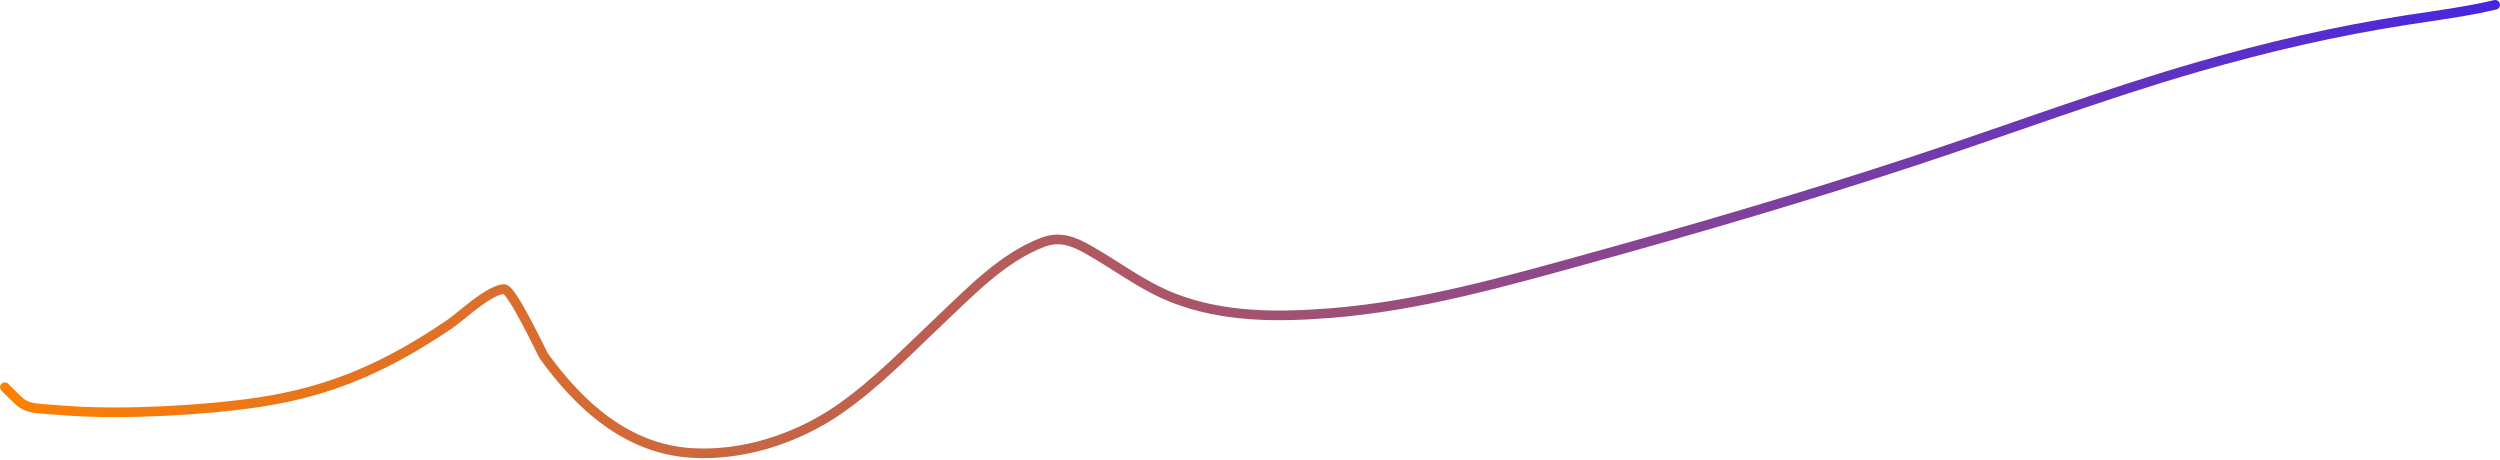 <?xml version="1.0" encoding="utf-8"?>
<svg xmlns="http://www.w3.org/2000/svg" fill="none" height="100%" overflow="visible" preserveAspectRatio="none" style="display: block;" viewBox="0 0 1556 286" width="100%">
<path d="M3 241C17.473 255.111 12.544 253.471 42.556 255.667C76.877 258.178 127.91 255.36 161.222 250.333C207.557 243.342 241.884 227.41 279.667 201.889C287.167 196.823 303.7 180.719 313.667 179.889C318.526 179.484 337.407 220.074 338.556 221.667C360.735 252.407 390.225 279.239 429.889 281.889C462.145 284.044 496.046 273.011 522.333 254.778C545.526 238.691 565.456 217.845 585.889 198.556C604.513 180.974 624.571 160.03 649.111 150.778C659.339 146.921 667.624 149.919 676.889 155.111C694.788 165.143 710.714 177.747 730 185.333C761.163 197.591 794.977 197.464 827.889 194.889C883.24 190.559 936.603 175.279 989.889 160.556C1057.78 141.796 1125.32 121.945 1192.22 99.889C1250.81 80.574 1308.6 58.792 1367.89 41.667C1410.76 29.283 1454.01 19.246 1498.11 12.444C1516.56 9.598 1534.88 7.265 1553 3" id="Vector 2" stroke="url(#paint0_linear_0_4032)" stroke-linecap="round" stroke-width="6"/>
<defs>
<linearGradient gradientUnits="userSpaceOnUse" id="paint0_linear_0_4032" x1="1553" x2="3" y1="142.578" y2="142.578">
<stop stop-color="#4826DF"/>
<stop offset="1" stop-color="#FF8000"/>
</linearGradient>
</defs>
</svg>